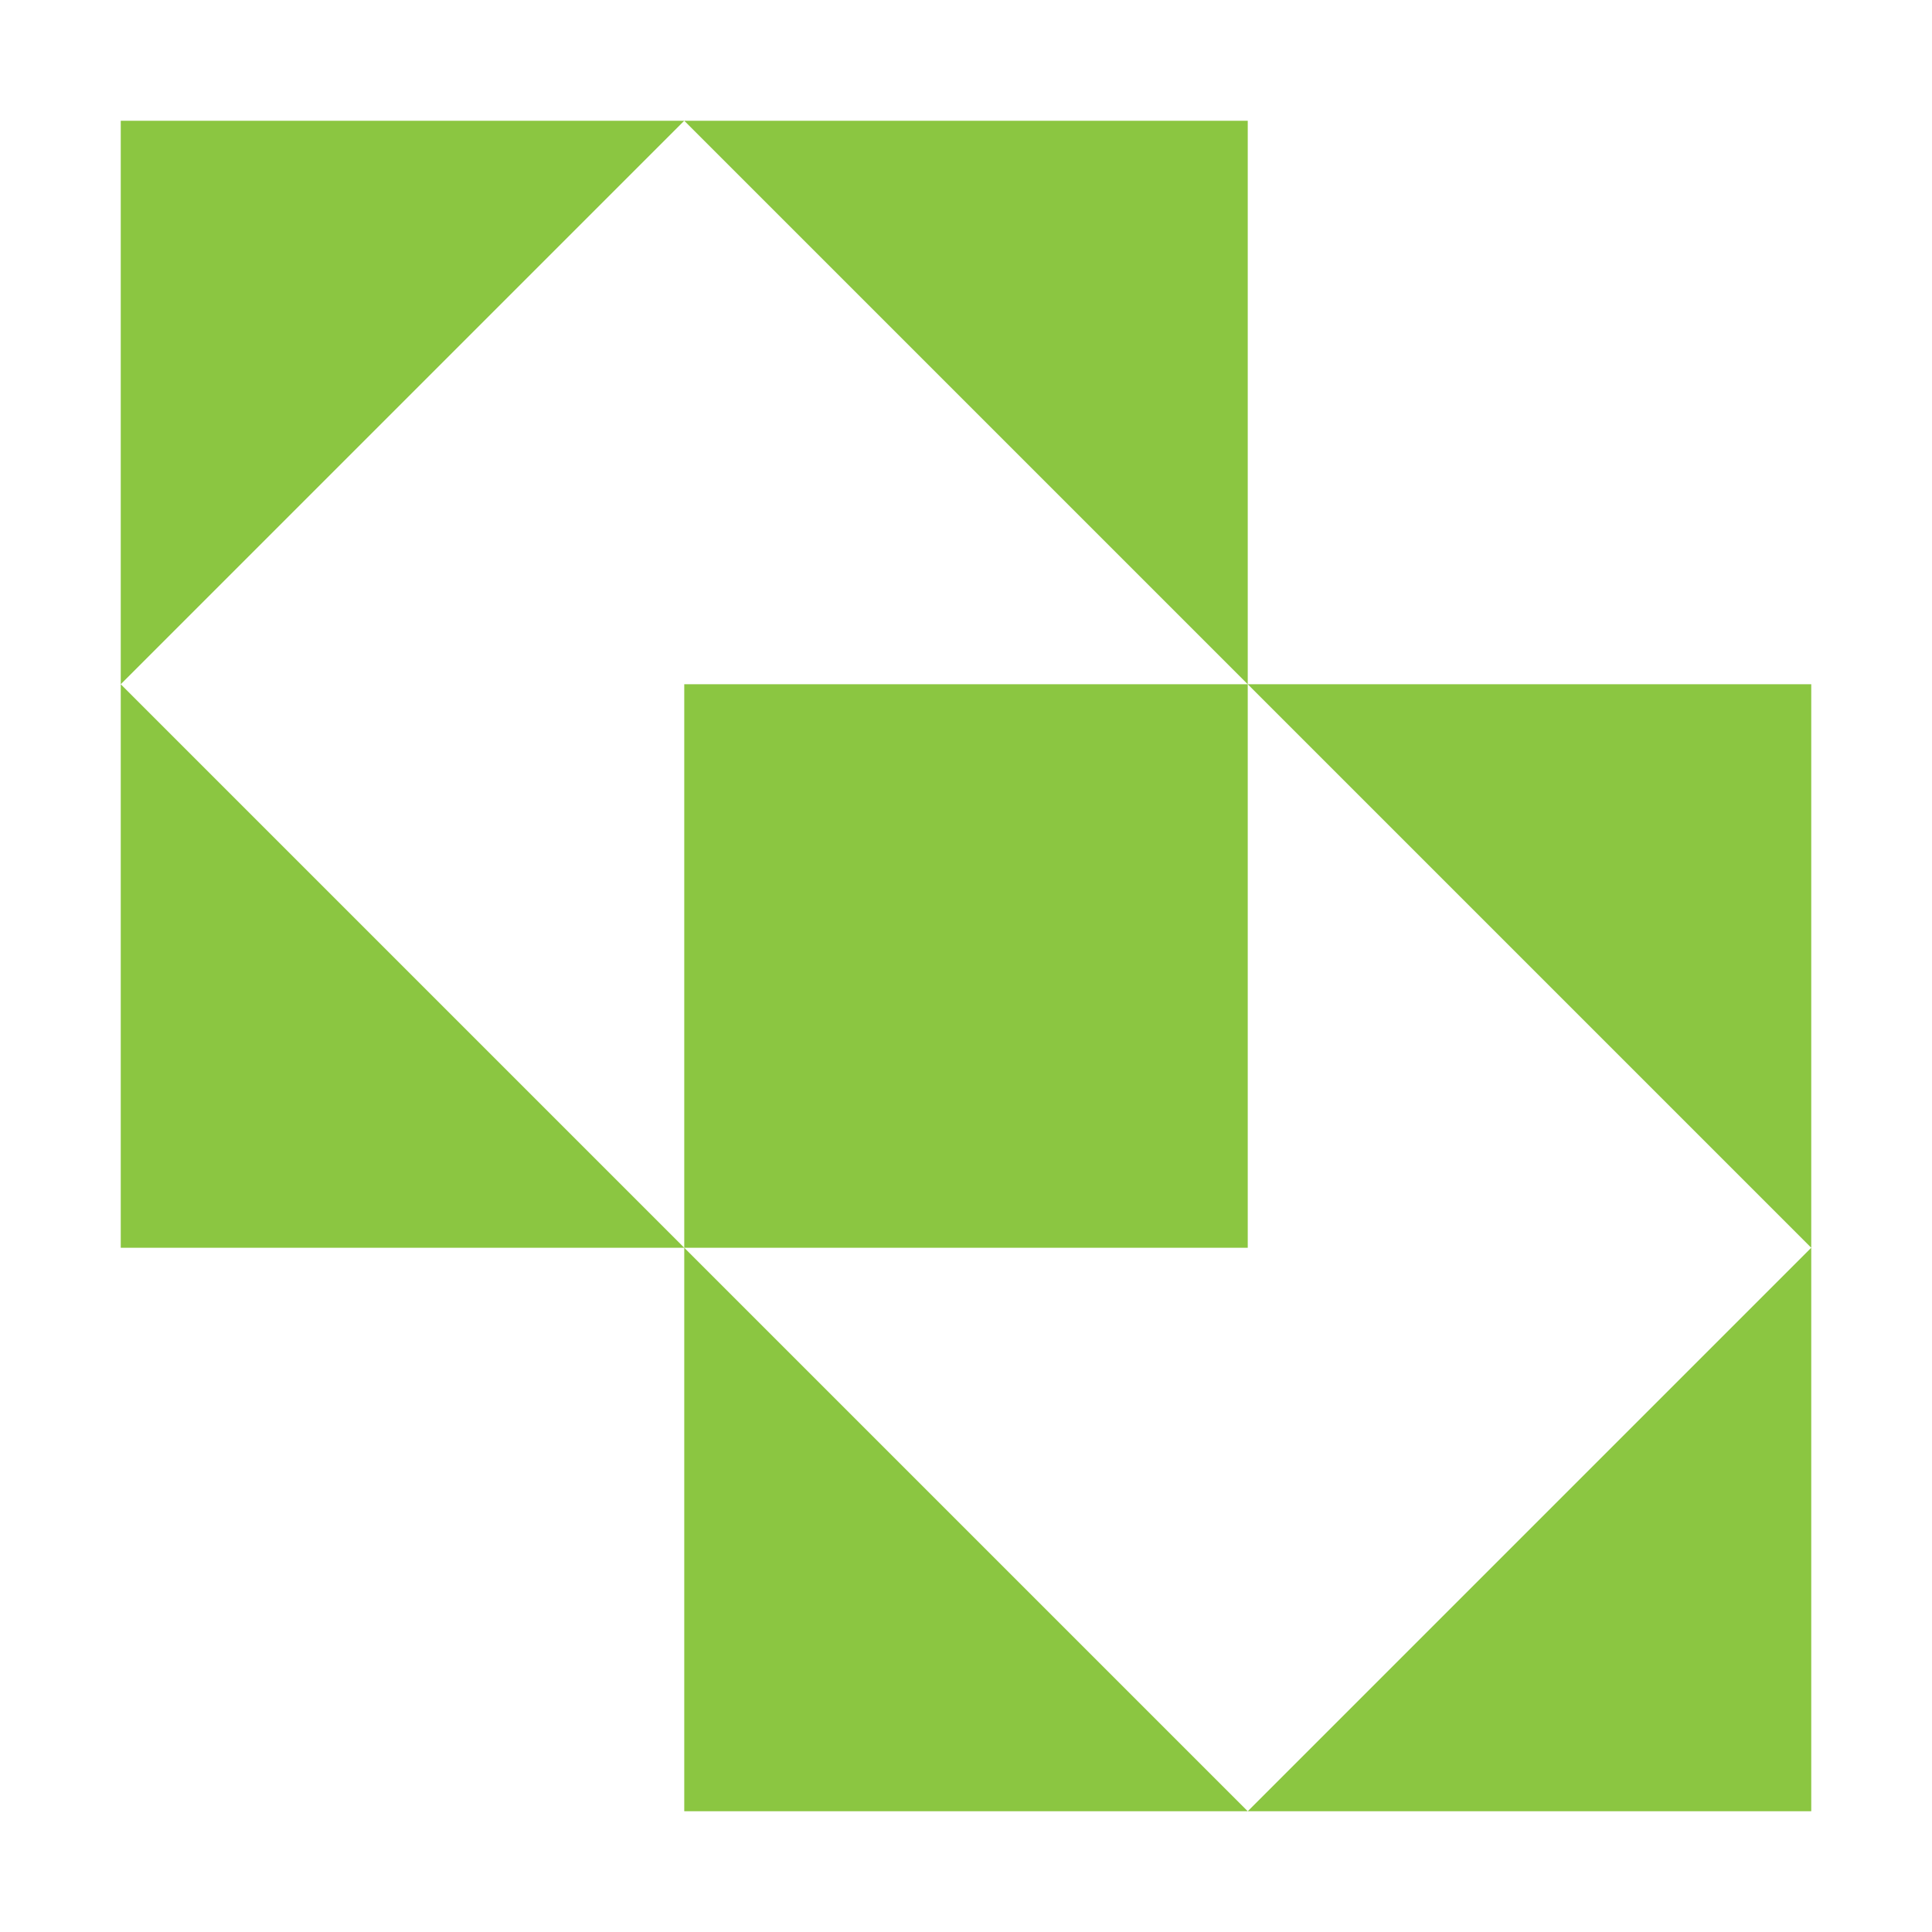 <svg xmlns="http://www.w3.org/2000/svg" width="48" height="48" viewBox="0 0 48 48" fill="none"><path d="M31 3V17L17 3H31Z" fill="#8BC641"></path><path fill-rule="evenodd" clip-rule="evenodd" d="M45 31V17H31H17V31L3 17L17 3H3V17V31H17V45H31H45V31ZM45 31L31 45L17 31H31V17L45 31Z" fill="#8BC641"></path></svg>